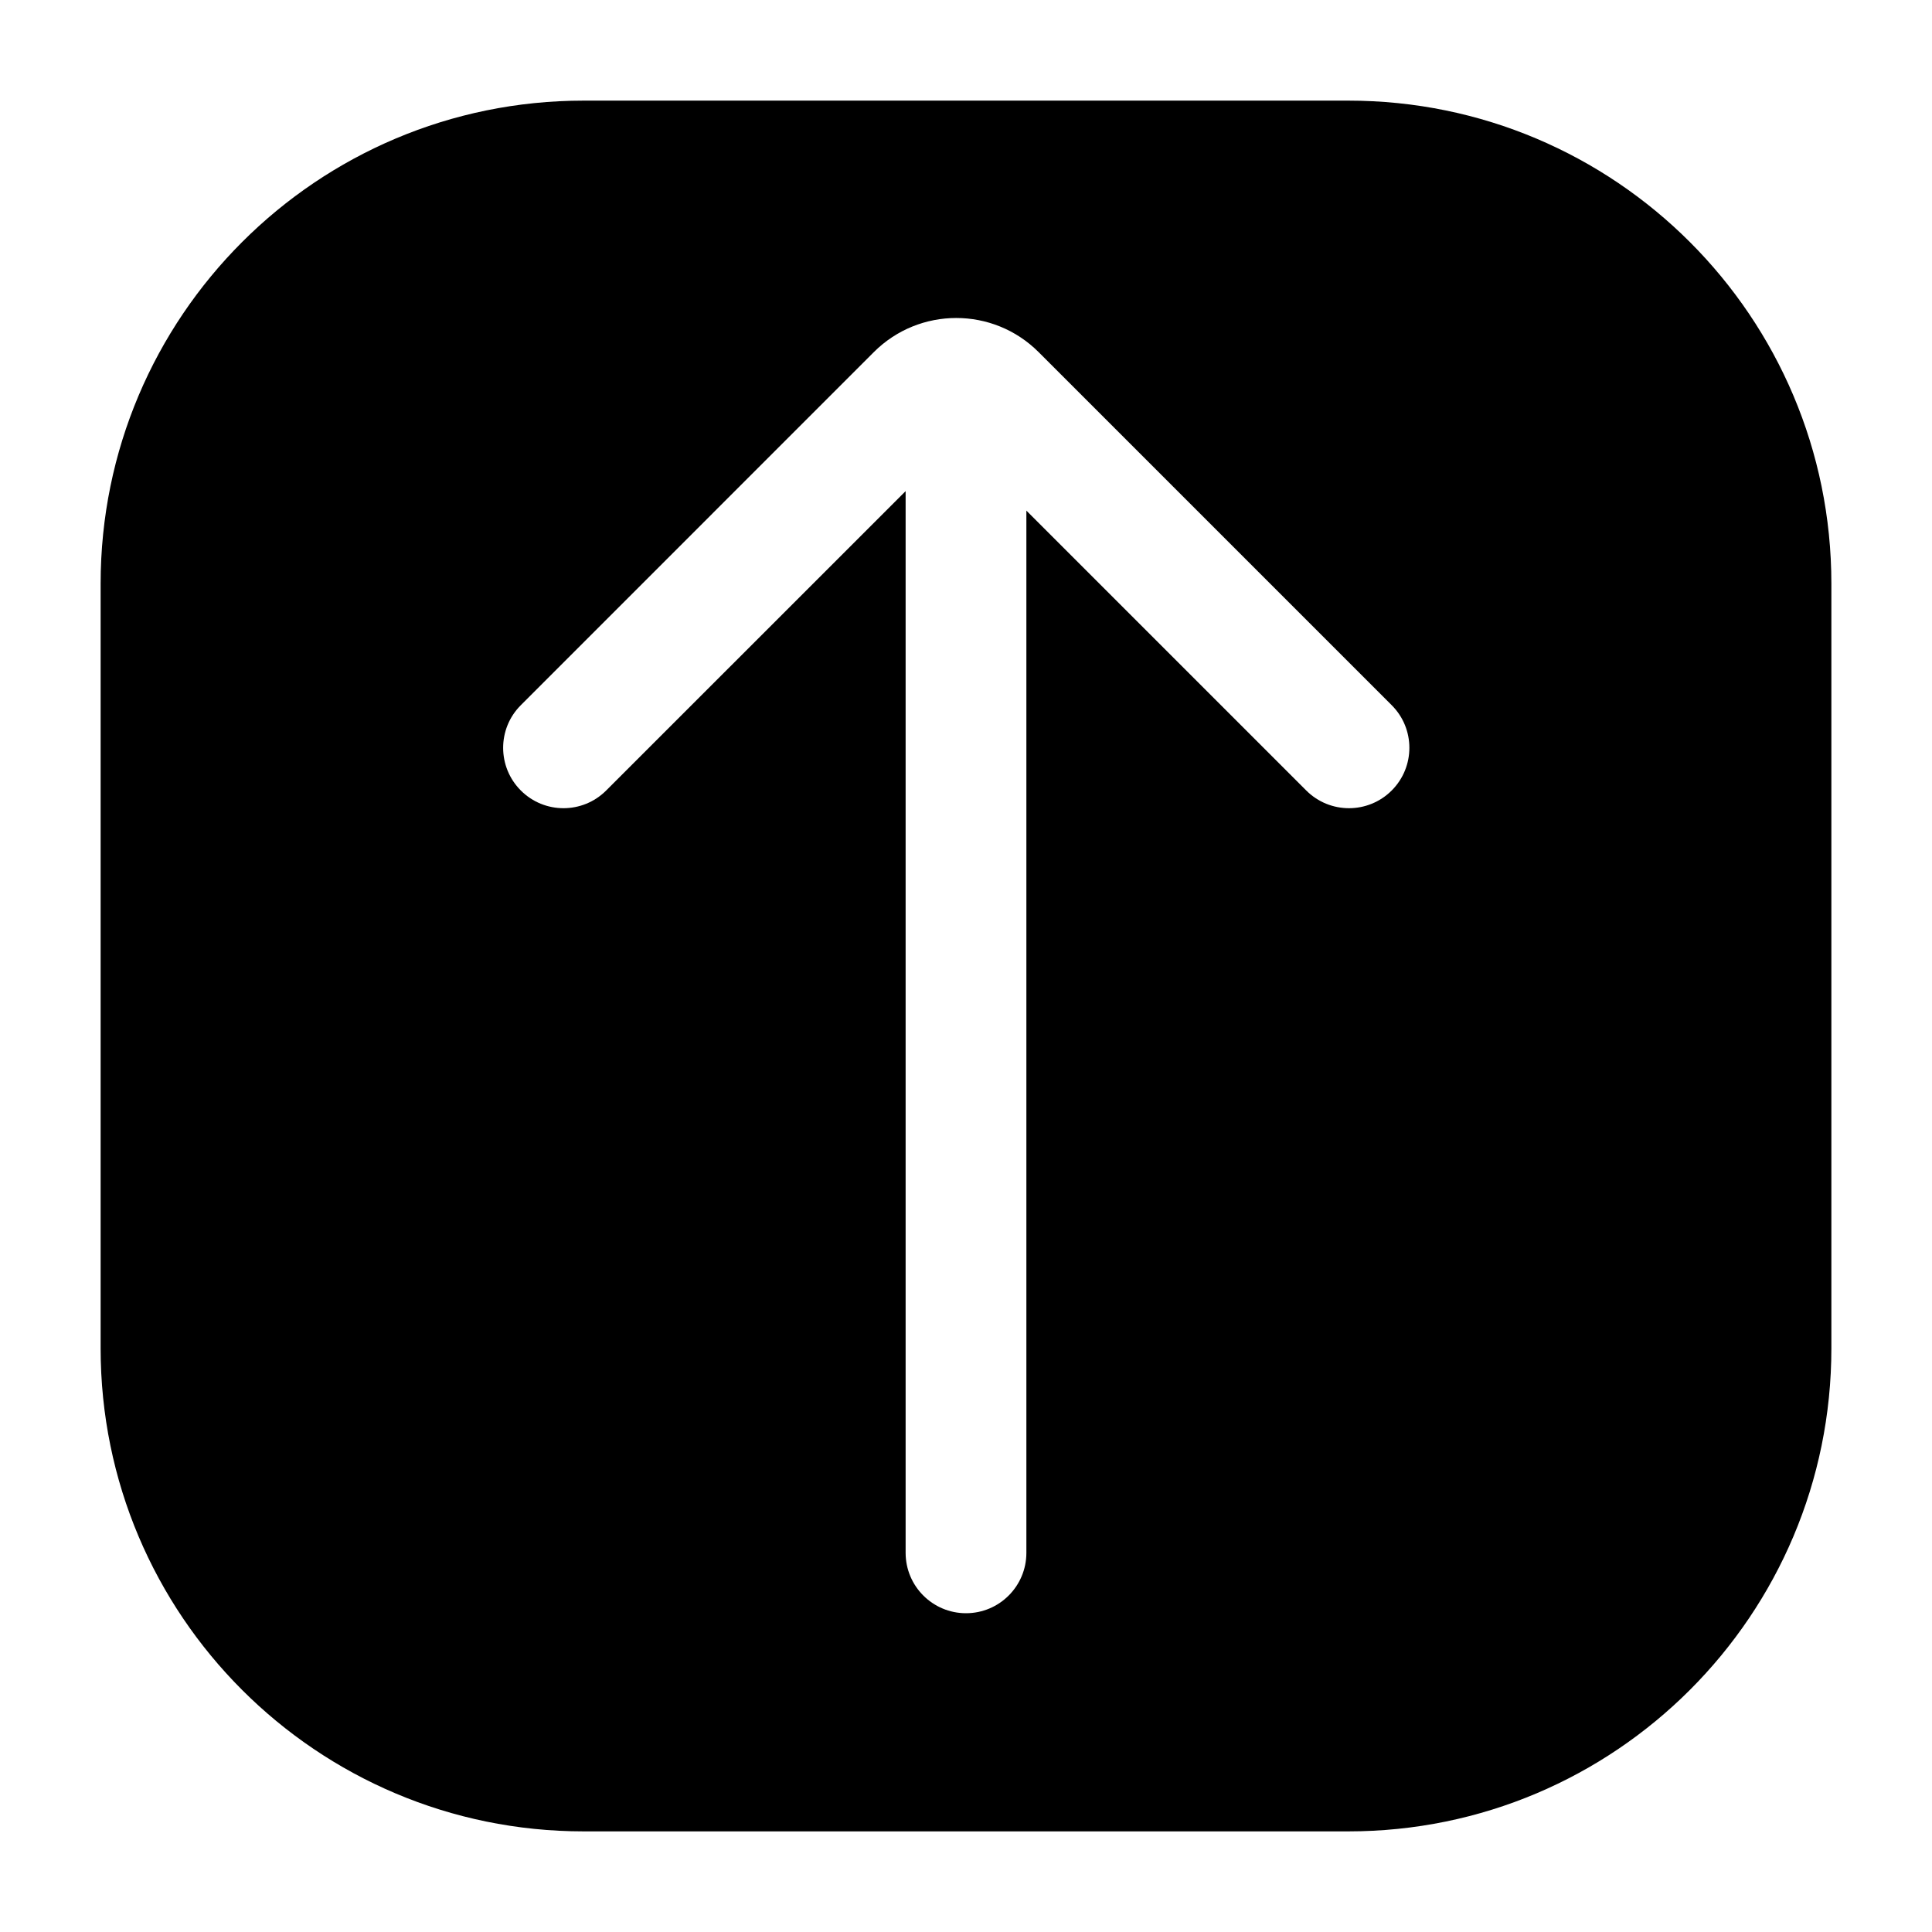 <?xml version="1.0" encoding="utf-8"?><!-- Uploaded to: SVG Repo, www.svgrepo.com, Generator: SVG Repo Mixer Tools -->
<svg width="800px" height="800px" viewBox="0 0 24 24" fill="none" xmlns="http://www.w3.org/2000/svg">
<g id="style=fill">
<g id="arrow-long-up">
<path id="Subtract" fill-rule="evenodd" clip-rule="evenodd" d="M1.25 7.25C1.25 3.936 3.936 1.25 7.25 1.25H16.75C20.064 1.25 22.75 3.936 22.75 7.25V16.75C22.75 20.064 20.064 22.75 16.75 22.75H7.25C3.936 22.75 1.25 20.064 1.25 16.75V7.25ZM12 20.04C12.414 20.04 12.75 19.704 12.75 19.29L12.75 6.343L16.227 9.82C16.52 10.113 16.995 10.113 17.288 9.82C17.581 9.527 17.581 9.052 17.288 8.76L12.902 4.374C12.337 3.809 11.421 3.809 10.855 4.374L6.47 8.76C6.177 9.052 6.177 9.527 6.47 9.82C6.763 10.113 7.237 10.113 7.53 9.82L11.25 6.101L11.25 19.29C11.25 19.704 11.586 20.04 12 20.04Z" fill="#000000"/>
</g>
</g>
</svg>